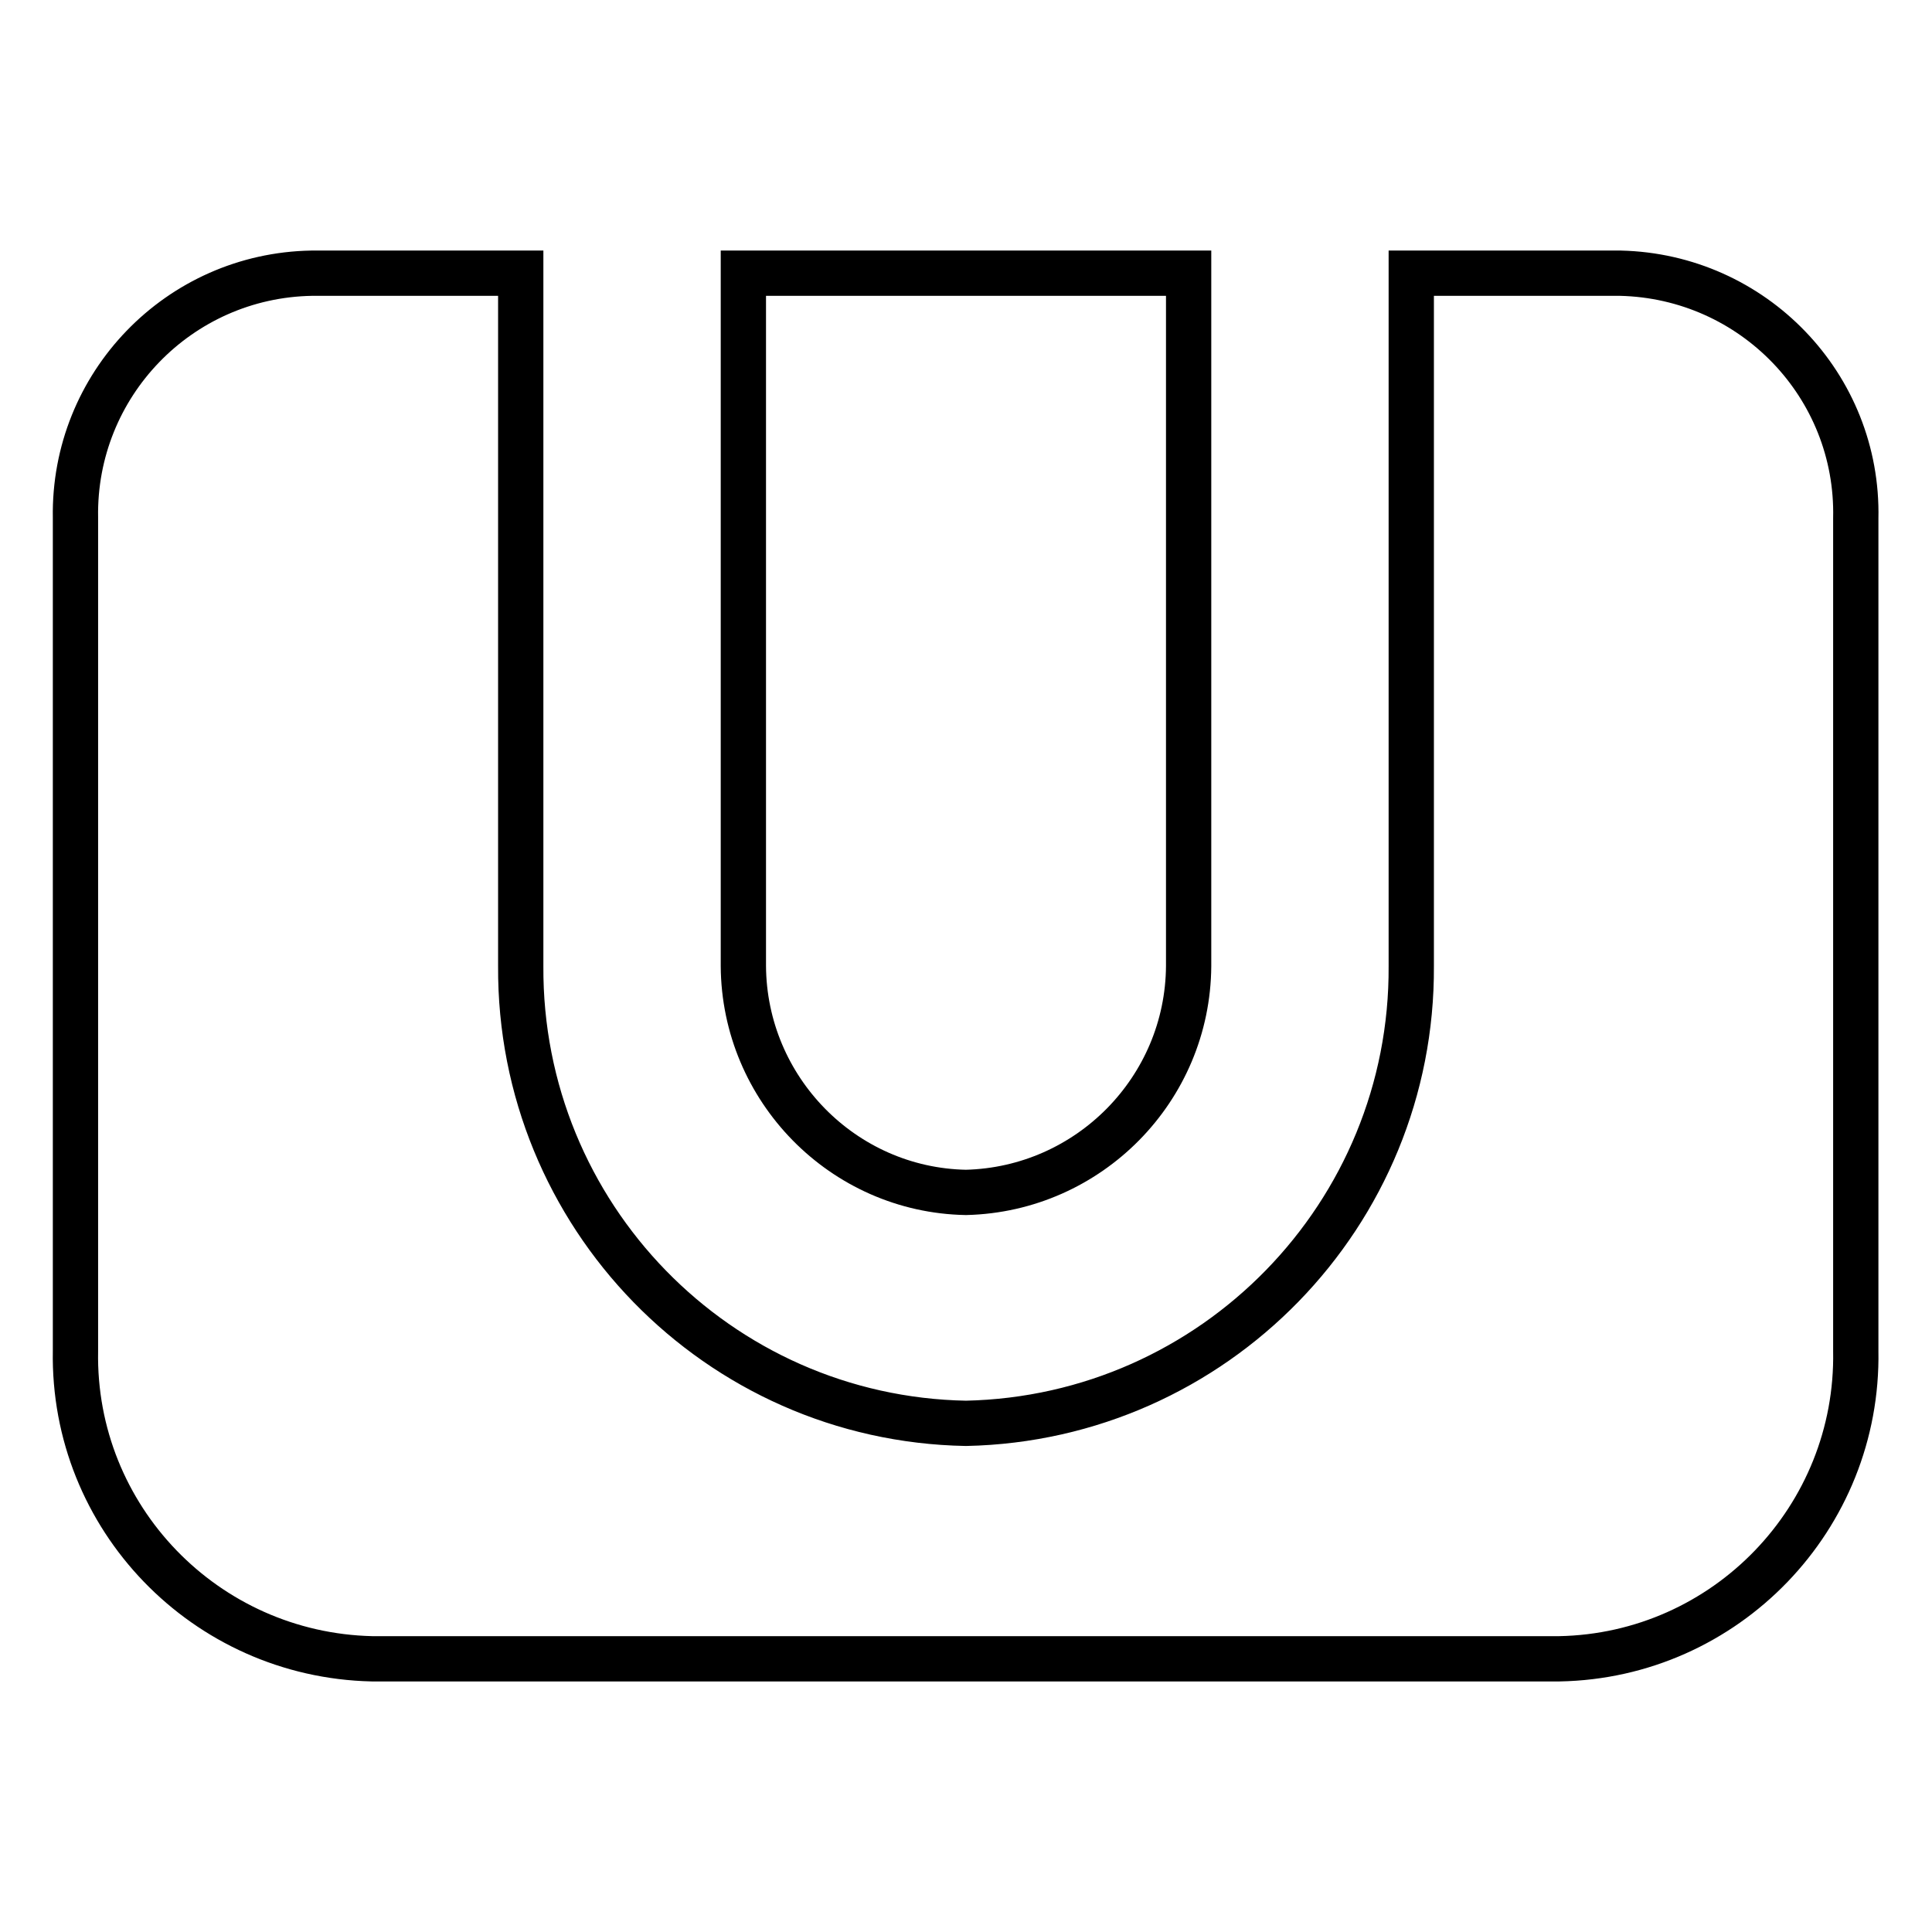 <?xml version="1.0" encoding="utf-8"?>
<!-- Svg Vector Icons : http://www.onlinewebfonts.com/icon -->
<!DOCTYPE svg PUBLIC "-//W3C//DTD SVG 1.1//EN" "http://www.w3.org/Graphics/SVG/1.1/DTD/svg11.dtd">
<svg version="1.1" xmlns="http://www.w3.org/2000/svg" xmlns:xlink="http://www.w3.org/1999/xlink" x="0px" y="0px" viewBox="0 0 256 256" enable-background="new 0 0 256 256" xml:space="preserve">
<g> <path stroke-width="6" fill-opacity="0" stroke="#000000"  d="M128,158c16.3-0.4,29.4-13.7,29.5-30V36.2h-59V128C98.6,144.3,111.7,157.7,128,158z"/> <path stroke-width="6" fill-opacity="0" stroke="#000000"  d="M214.7,36.2H187V128c0.2,32.9-26.1,59.9-59,60.6c-32.9-0.6-59.2-27.6-59-60.6V36.2H41.3 C23.7,36.5,9.7,51,10,68.6c0,0,0,0.1,0,0.1V179c-0.4,22.1,17.2,40.3,39.3,40.8h157.3c22.1-0.4,39.7-18.7,39.3-40.8V68.7 c0.4-17.6-13.6-32.1-31.2-32.5C214.8,36.2,214.7,36.2,214.7,36.2z"/></g>
</svg>